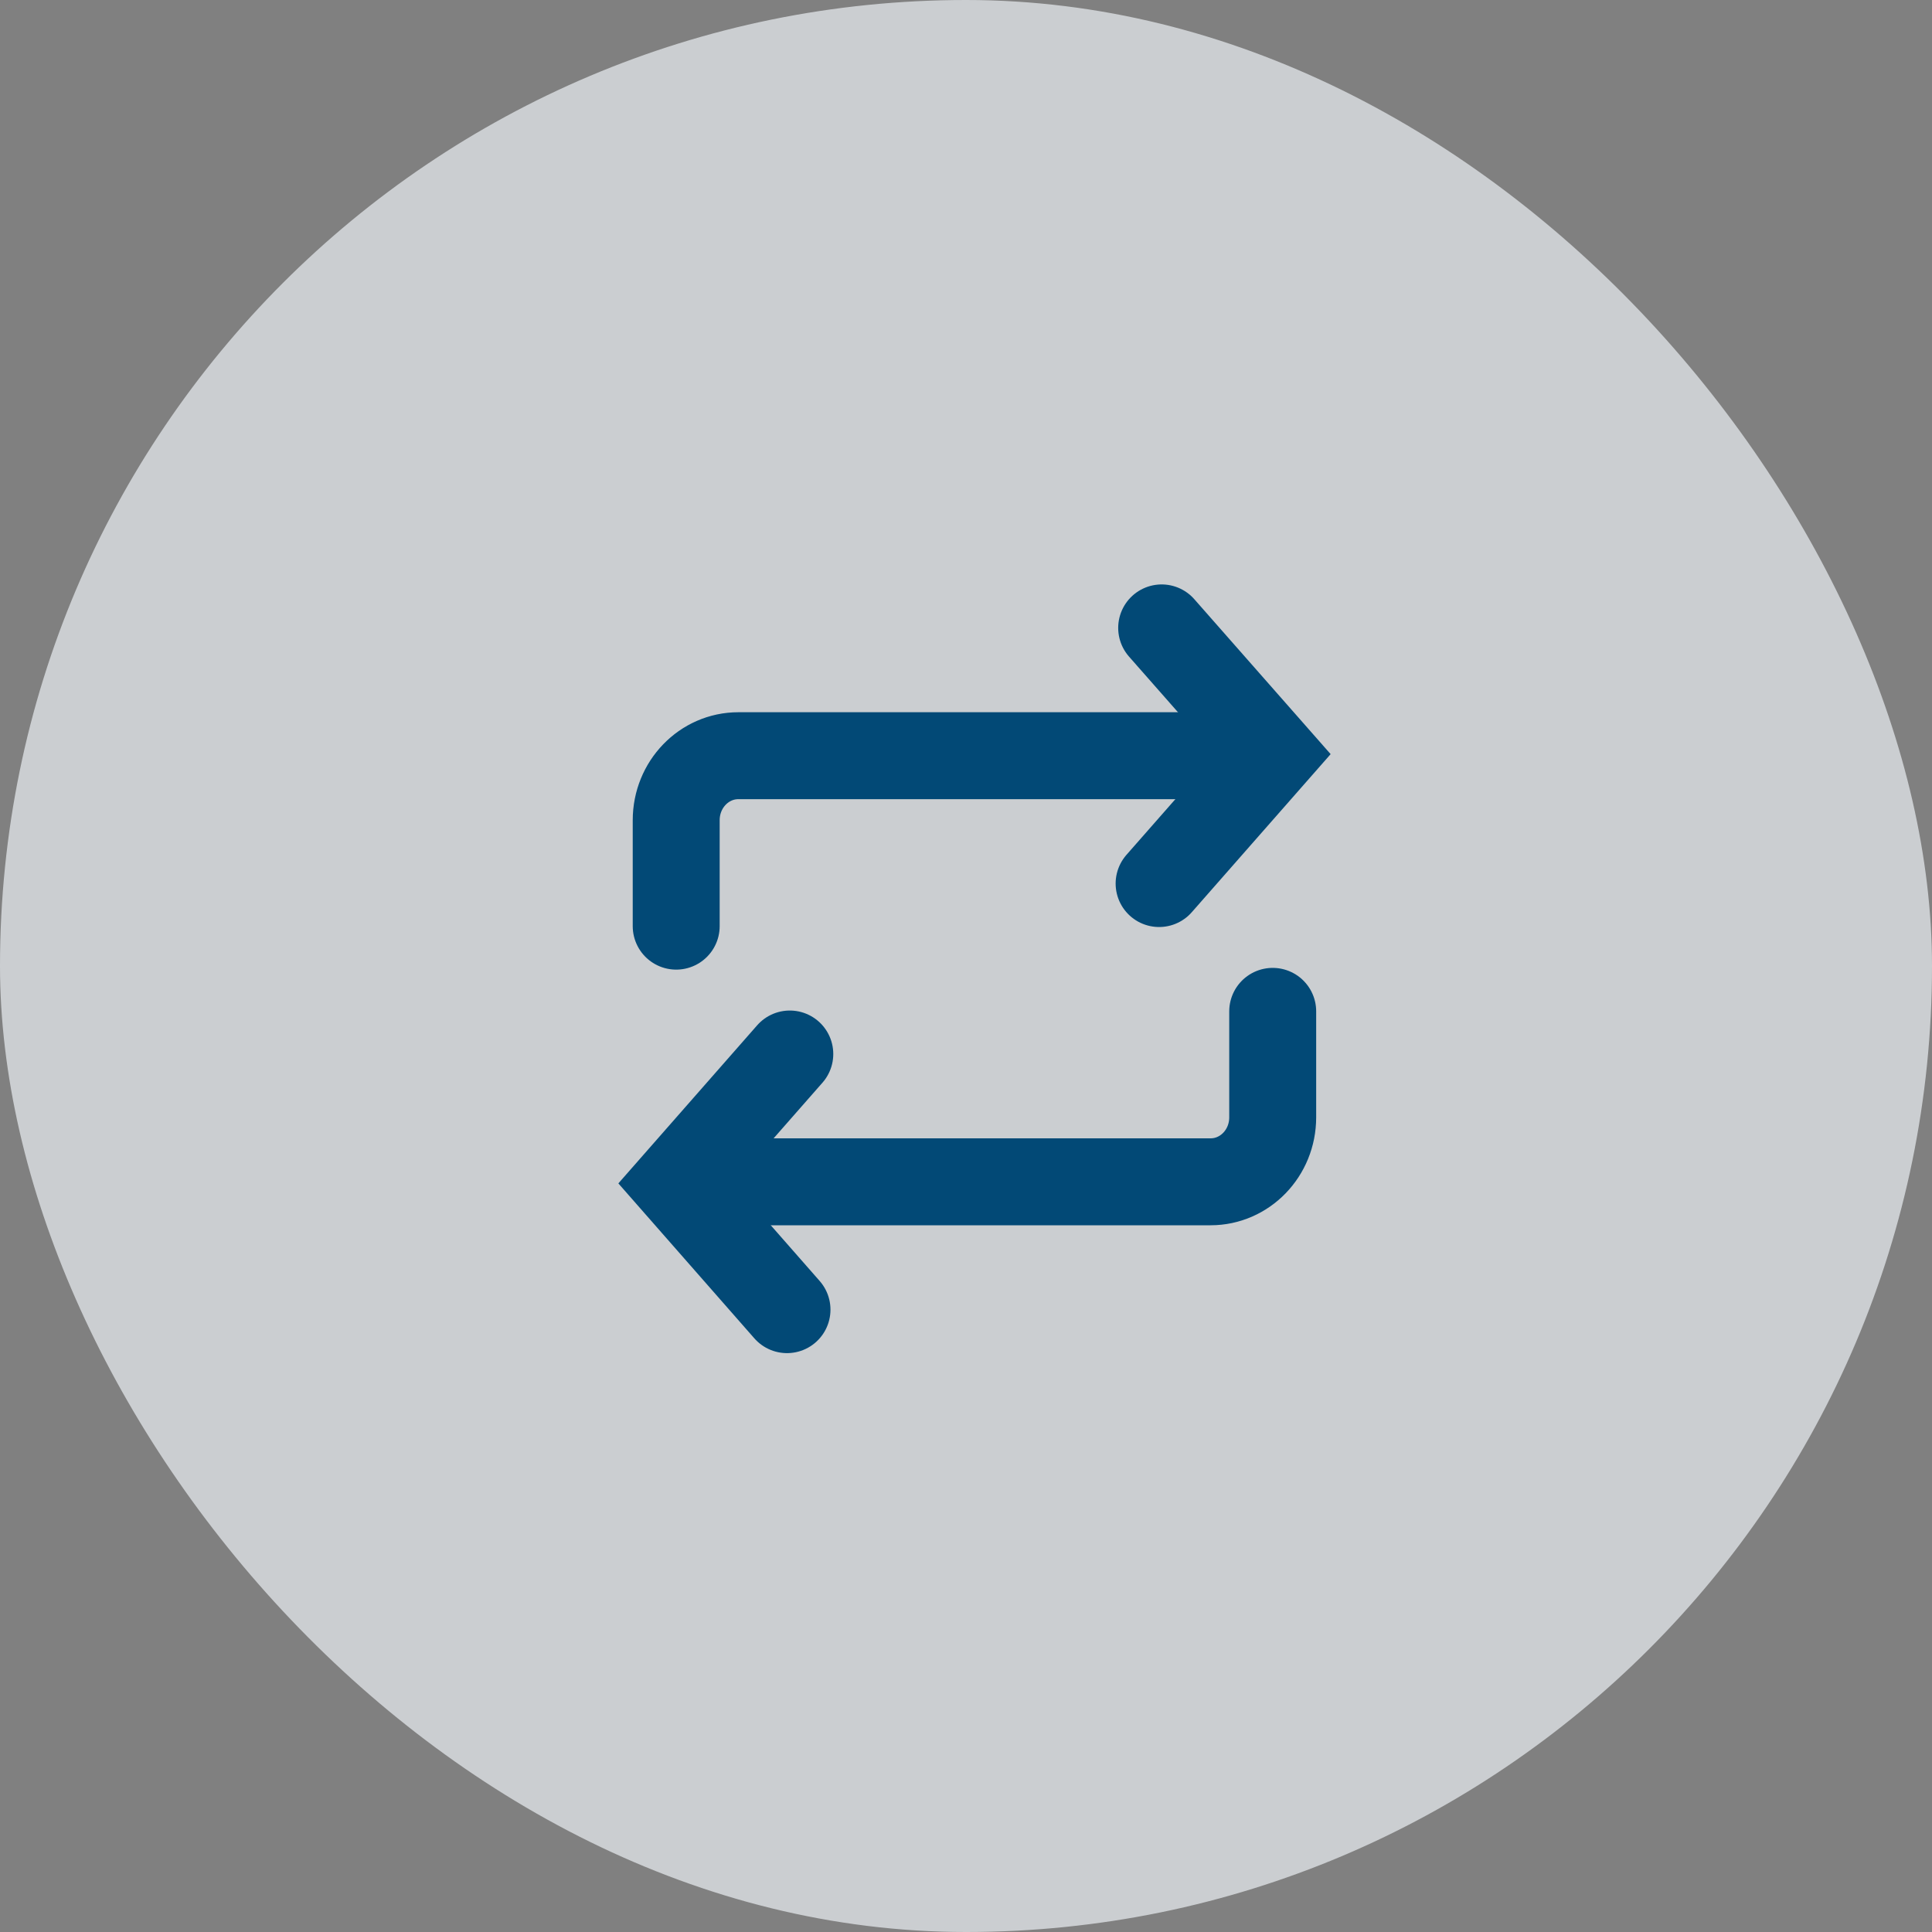 <svg width="40" height="40" viewBox="0 0 40 40" fill="none" xmlns="http://www.w3.org/2000/svg">
<rect x="0" y="0" width="40" height="40" fill="#808080" stroke="none"/>
<rect opacity="0.7" width="40" height="40" rx="20" fill="#EBF0F4"/>
<path d="M14 19.175V16.982C14 16.241 14.578 15.646 15.287 15.646H25.762" stroke="#024976" stroke-width="1.8" stroke-miterlimit="10" stroke-linecap="round"/>
<path d="M24.051 13L26.351 15.614L23.998 18.293" stroke="#024976" stroke-width="1.8" stroke-miterlimit="10" stroke-linecap="round"/>
<path d="M26.35 20.939V23.133C26.35 23.874 25.772 24.468 25.064 24.468H14.588" stroke="#024976" stroke-width="1.8" stroke-miterlimit="10" stroke-linecap="round"/>
<path d="M16.294 27.115L14 24.501L16.352 21.822" stroke="#024976" stroke-width="1.8" stroke-miterlimit="10" stroke-linecap="round"/>
</svg>
